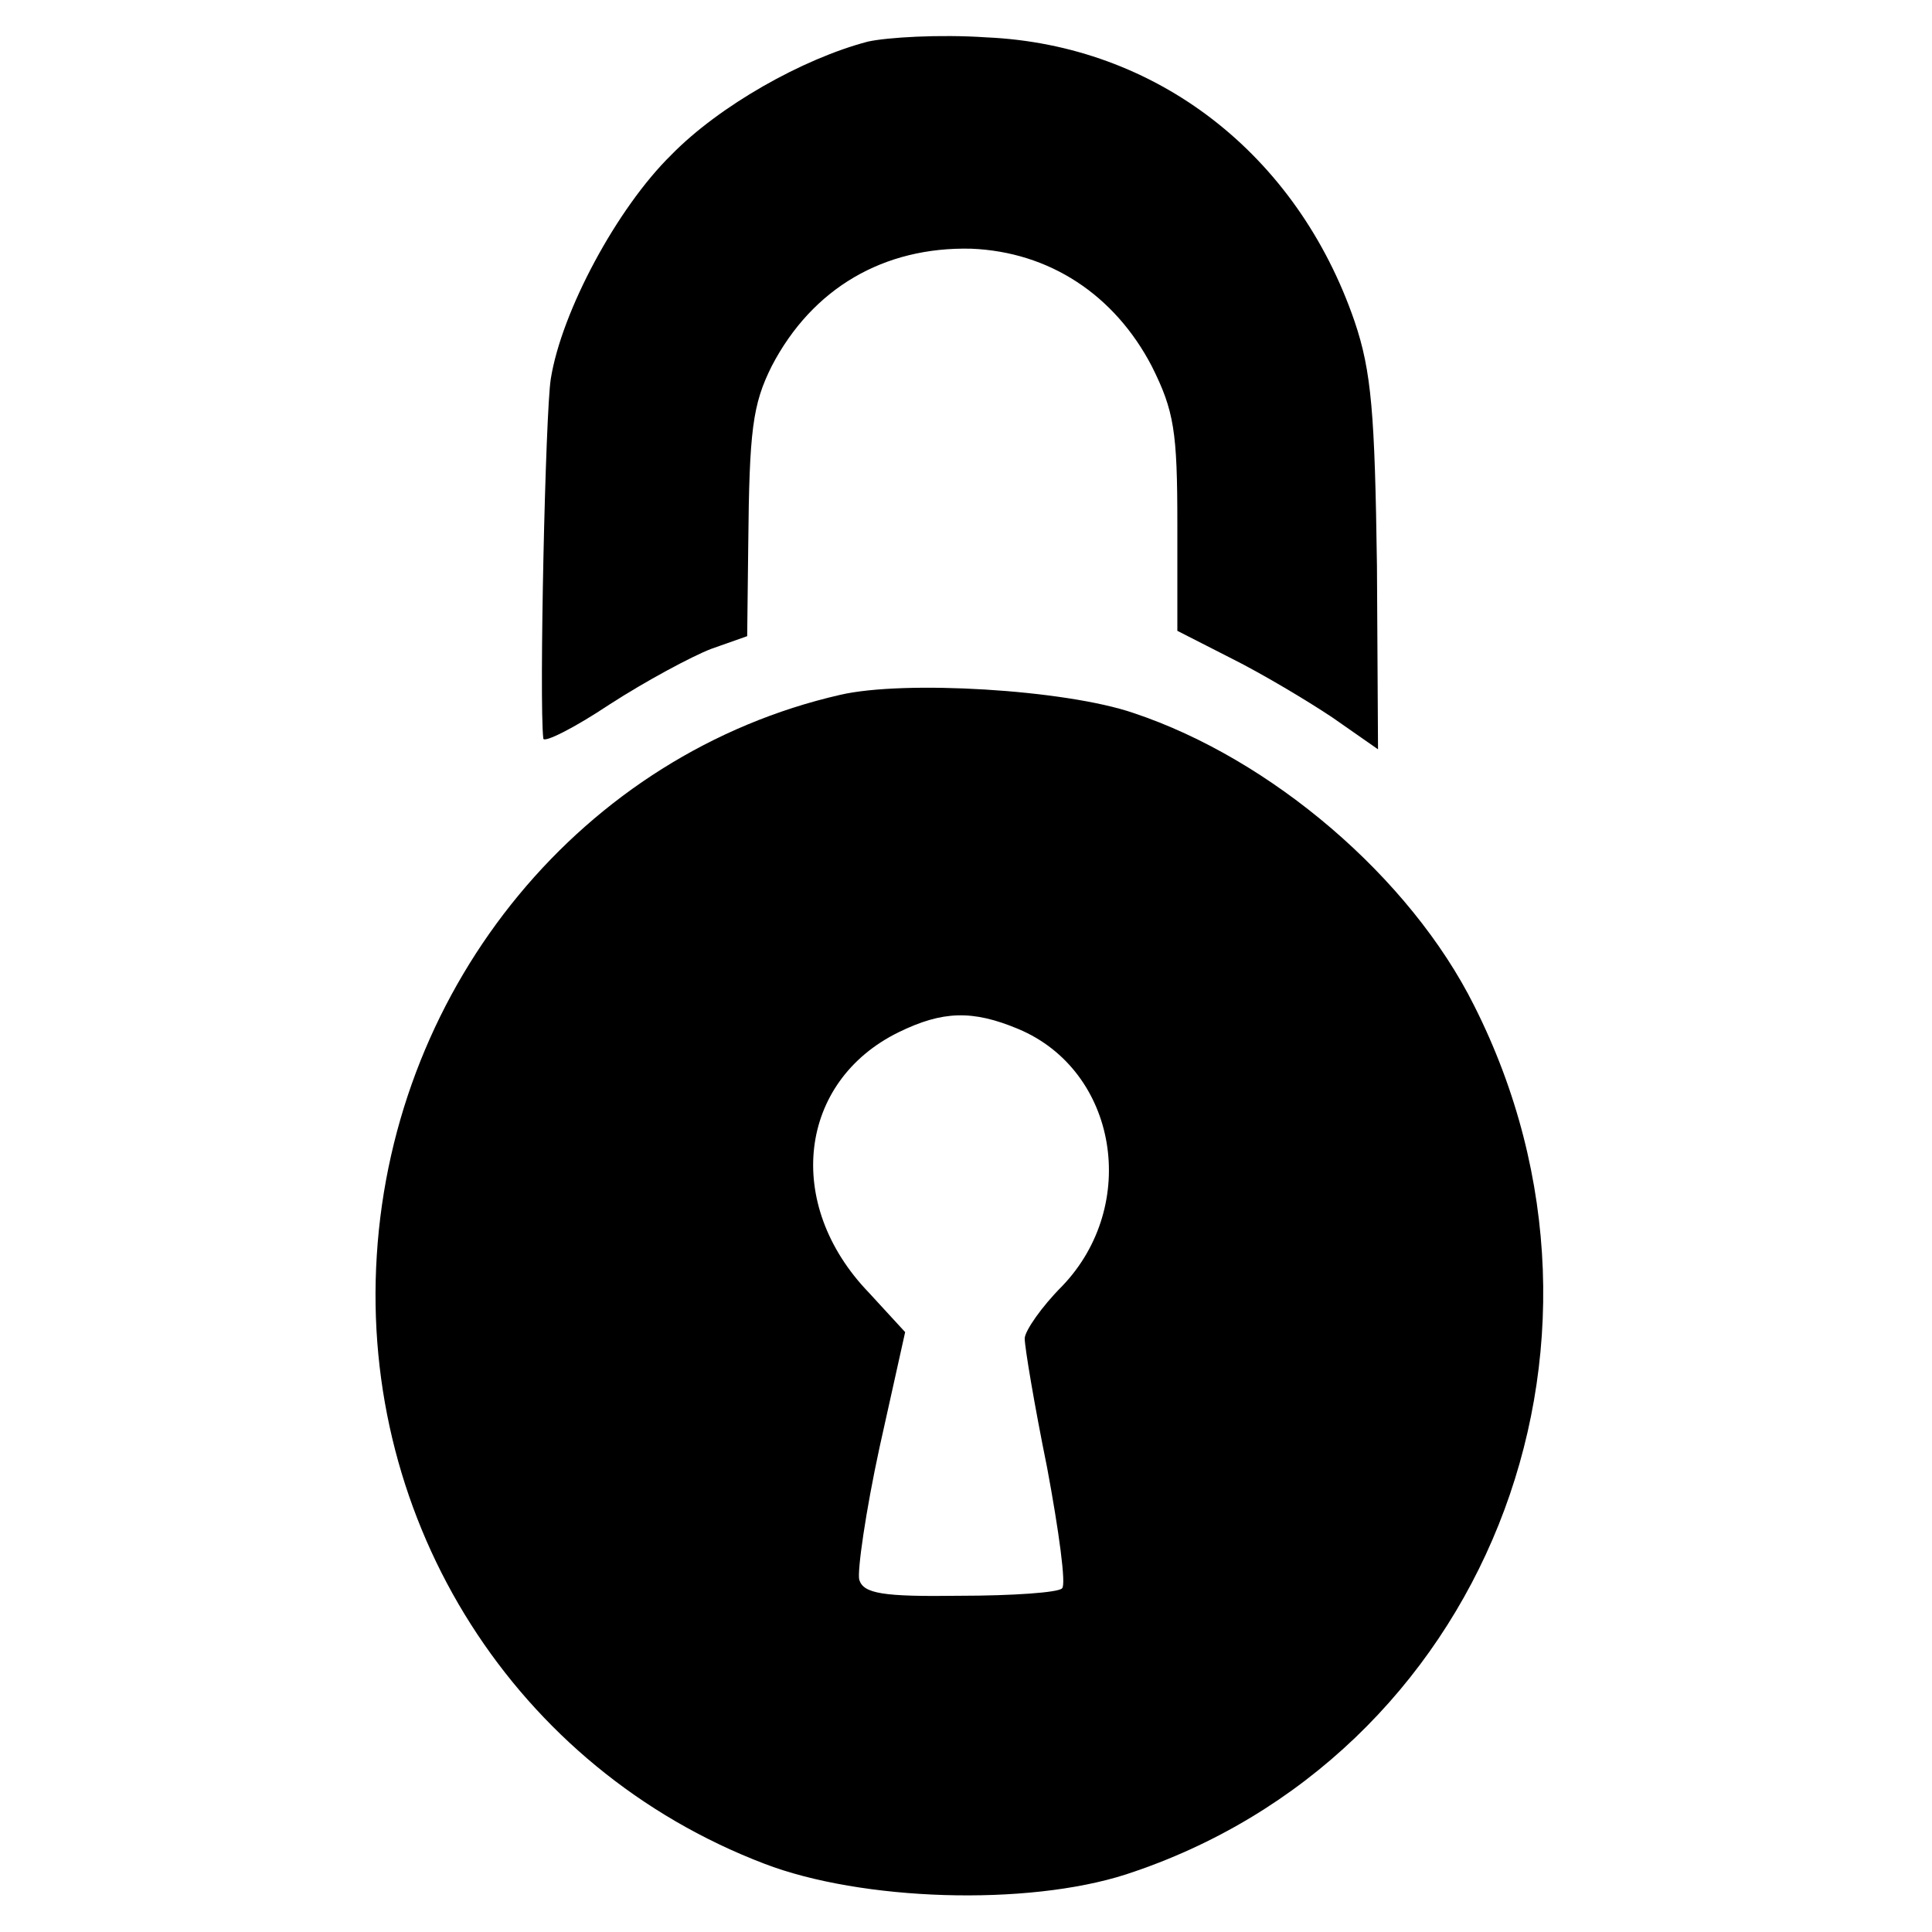 <?xml version="1.0" standalone="no"?>
<!DOCTYPE svg PUBLIC "-//W3C//DTD SVG 20010904//EN"
 "http://www.w3.org/TR/2001/REC-SVG-20010904/DTD/svg10.dtd">
<svg version="1.0" xmlns="http://www.w3.org/2000/svg"
 width="181pt" height="181pt" viewBox="0 0 181 181"
 preserveAspectRatio="xMidYMid meet">
<g transform="translate(0,181) scale(0.1,-0.1)"
fill="#000000" stroke="none">
<path d="M813 1771 c-61 -16 -139 -60 -184 -106 -51 -50 -103 -147 -113 -210
-5 -31 -11 -302 -7 -337 1 -4 29 10 62 32 34 22 77 45 95 52 l34 12 1 86 c1
107 4 131 22 167 38 73 105 112 187 110 73 -3 134 -43 169 -110 21 -42 24 -61
24 -148 l0 -100 51 -26 c28 -14 70 -39 94 -55 l43 -30 -1 172 c-2 142 -5 182
-21 229 -54 157 -186 259 -345 266 -44 3 -93 0 -111 -4z"/>
<path d="M787 1159 c-240 -55 -418 -270 -434 -525 -16 -251 130 -481 363 -570
91 -35 246 -40 339 -10 334 109 488 493 326 814 -60 120 -190 231 -319 274
-64 22 -215 31 -275 17z m167 -313 c93 -39 114 -165 41 -241 -19 -19 -35 -42
-35 -49 0 -8 9 -62 21 -121 11 -59 18 -110 14 -113 -3 -4 -47 -7 -96 -7 -72
-1 -90 2 -94 15 -2 8 6 64 19 124 l24 108 -34 37 c-80 83 -66 198 28 244 41
20 69 21 112 3z"/>
</g>
</svg>

